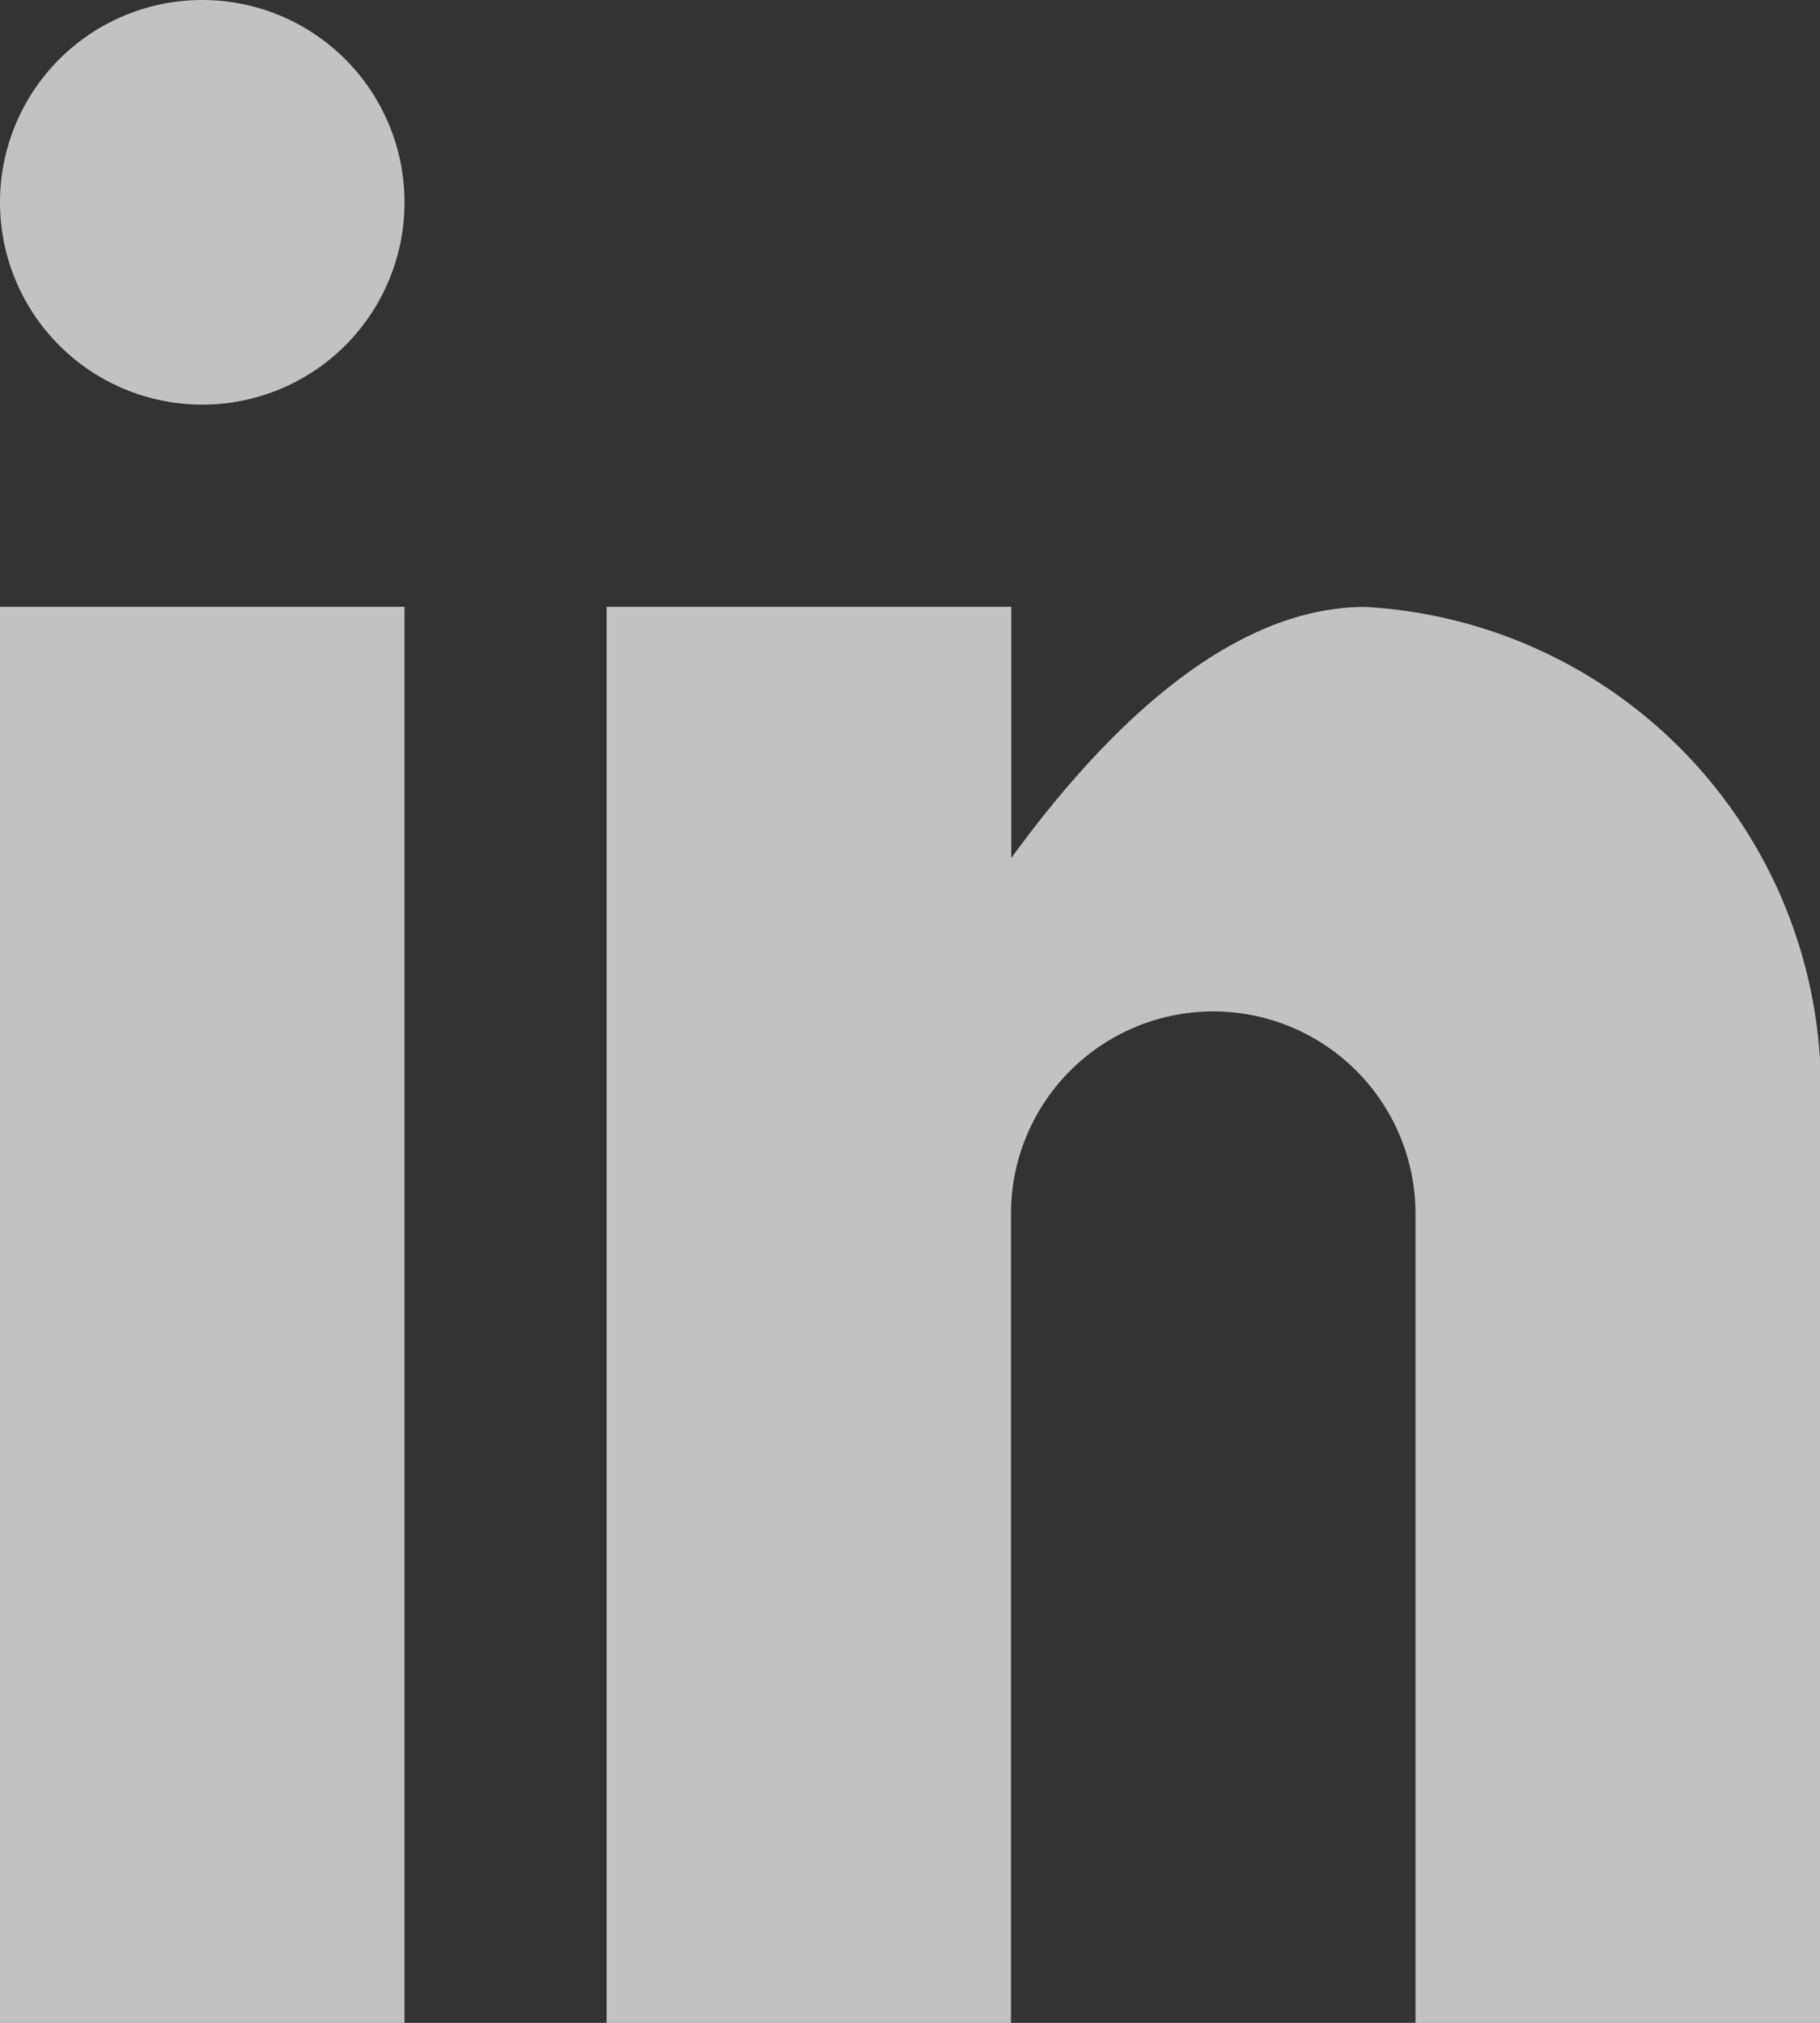 <svg xmlns="http://www.w3.org/2000/svg" width="13.318" height="14.798" viewBox="0 0 13.318 14.798">
  <rect x="0" y="0" width="13.318" height="14.798" fill="#333333" stroke="none"/>
  <path id="Pfad_688" data-name="Pfad 688" d="M2.96,14.8H0V4.439H2.96ZM1.48,2.96A1.48,1.48,0,1,1,2.96,1.48,1.479,1.479,0,0,1,1.48,2.96ZM13.318,14.8h-2.96V8.879a1.48,1.48,0,0,0-2.96,0V14.8H4.439V4.439H7.4V6.277c.61-.838,1.543-1.837,2.59-1.837a3.53,3.53,0,0,1,3.33,3.7Z" transform="translate(0)" fill="#fff" opacity="0.7"/>
</svg>
